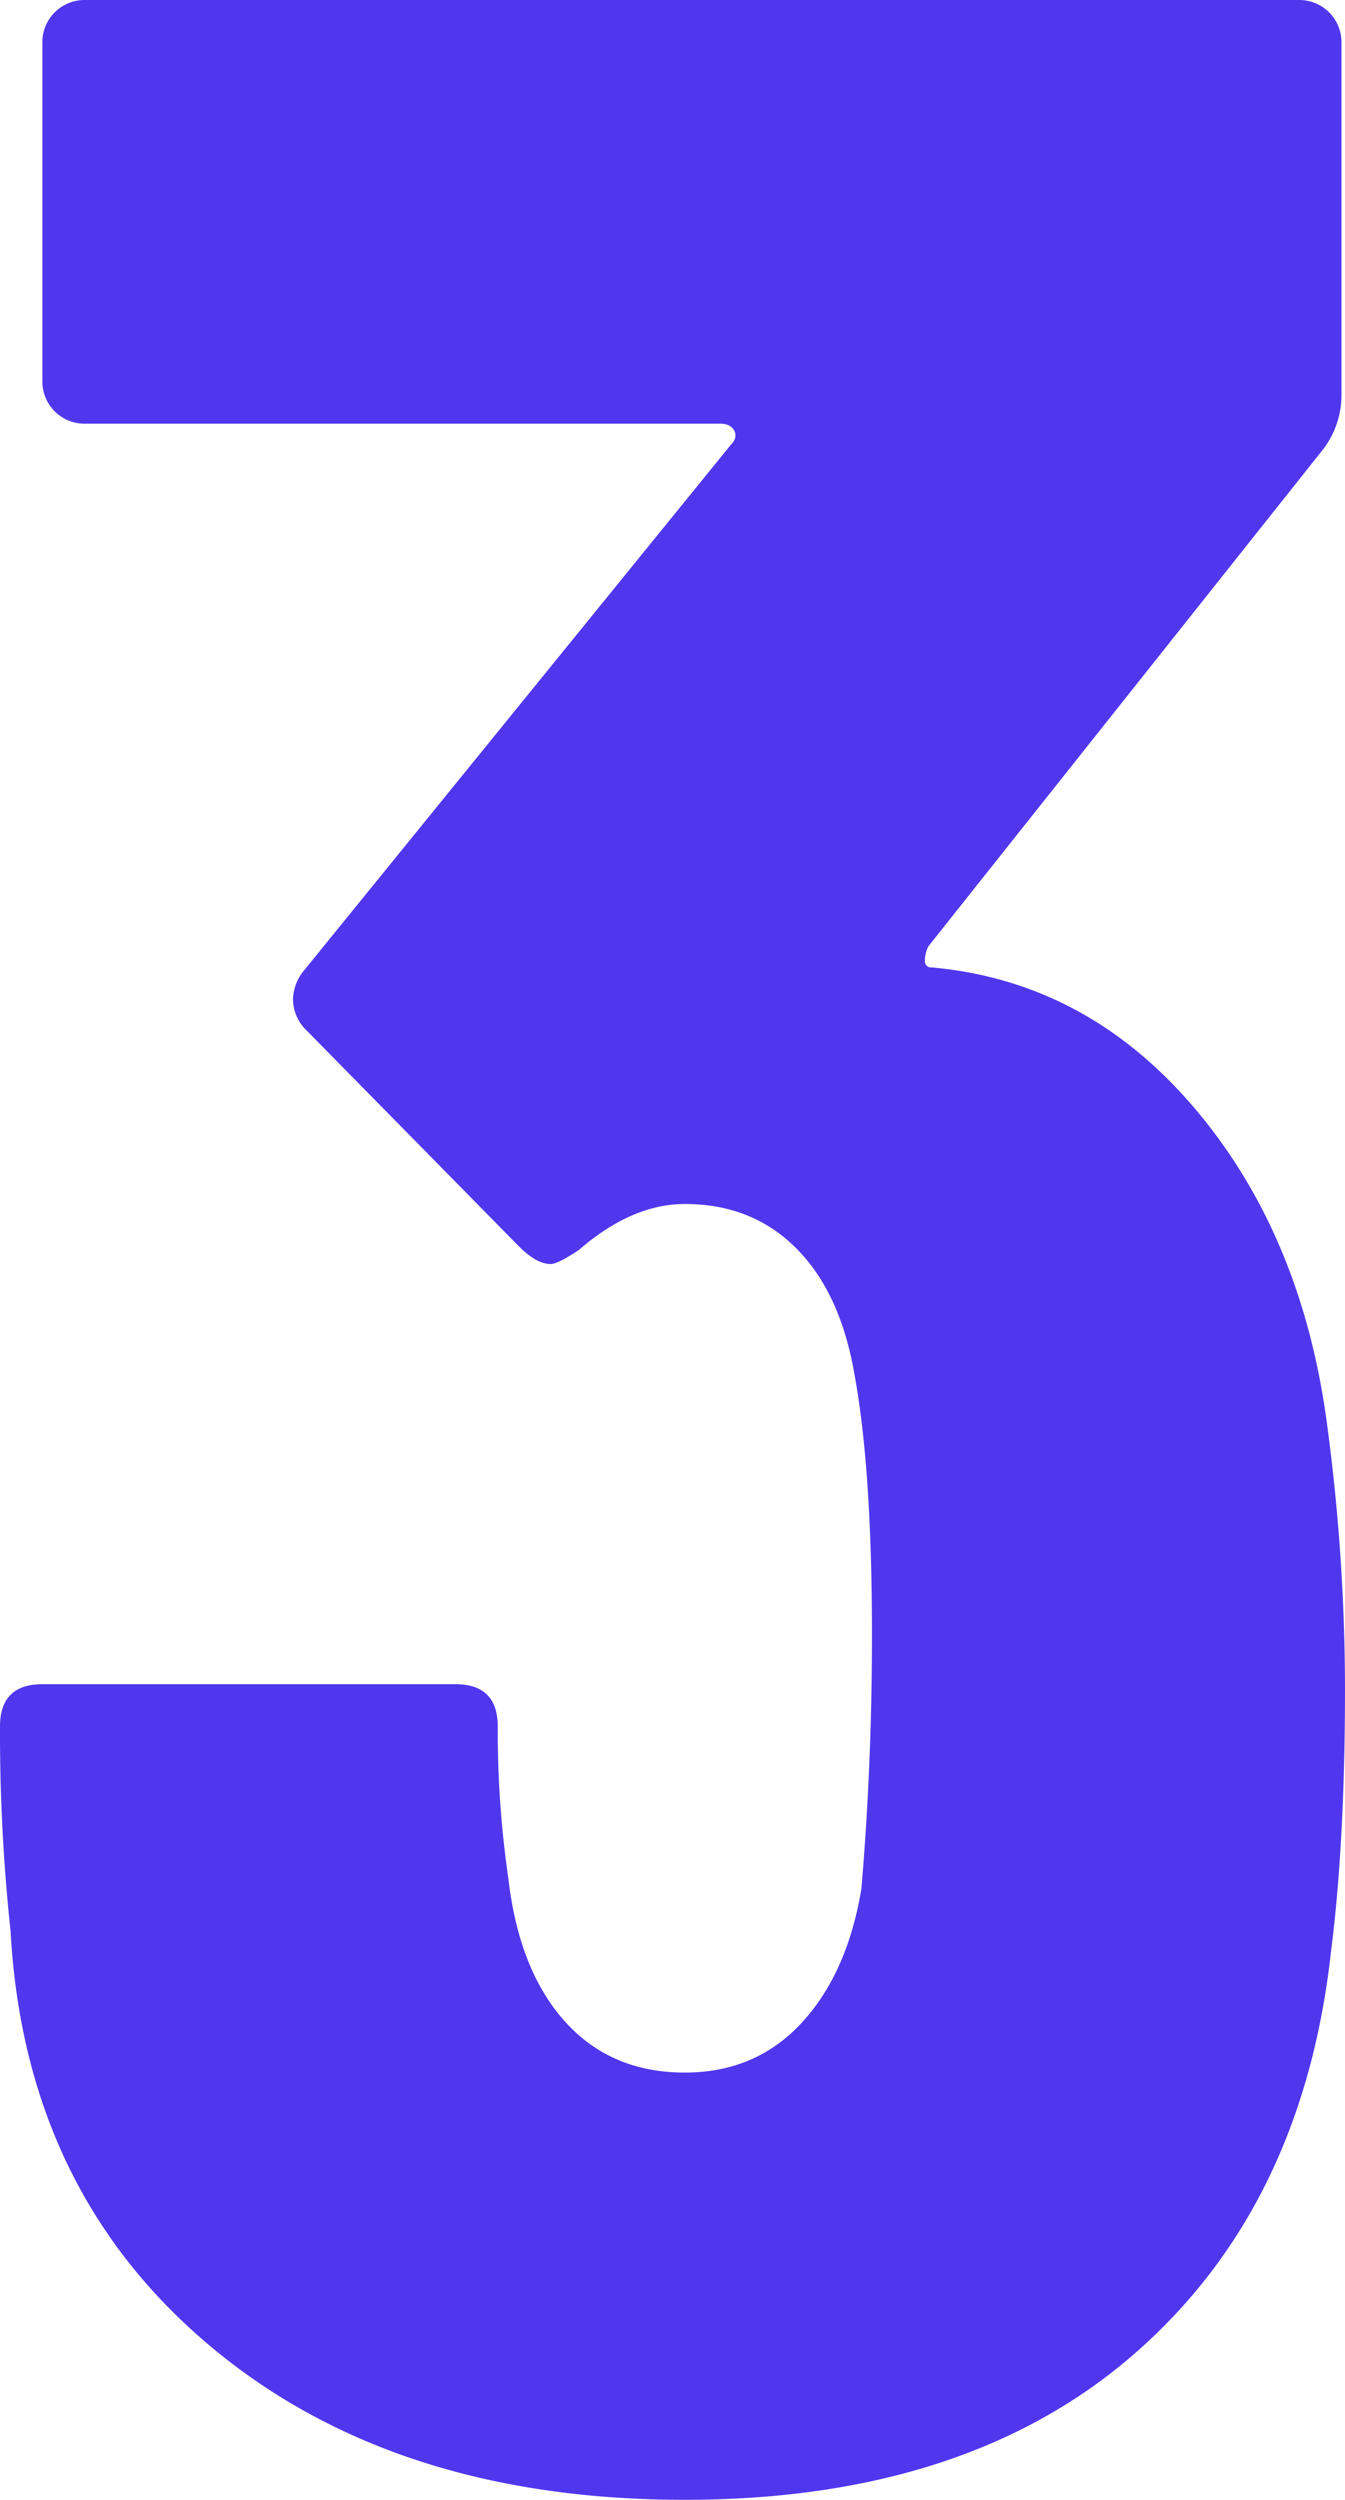 <svg xmlns="http://www.w3.org/2000/svg" width="308.61" height="573.48" viewBox="0 0 308.61 573.48"><path d="M323.19,570.24a459.379,459.379,0,0,1,4.05,59.94q0,35.64-3.24,60.75-6.48,58.32-44.955,91.935T175.77,816.48q-67.23,0-109.35-35.64T21.06,686.07a426.406,426.406,0,0,1-2.43-46.98q0-9.72,9.72-9.72h94.77q9.72,0,9.72,9.72a235.122,235.122,0,0,0,2.43,34.83q2.43,21.06,12.96,32.8t27.54,11.745q16.2,0,26.73-11.34t13.77-30.78q2.43-28.35,2.43-58.32,0-38.07-4.05-59.94-3.24-18.63-13.365-28.755T175.77,519.21q-12.15,0-24.3,10.53-4.86,3.24-6.48,3.24-3.24,0-7.29-4.05L89.1,479.52a10.073,10.073,0,0,1-3.24-7.29,10.772,10.772,0,0,1,2.43-6.48L186.3,345.06q1.62-1.62.81-3.24t-3.24-1.62H38.07a9.68,9.68,0,0,1-9.72-9.72V252.72A9.68,9.68,0,0,1,38.07,243H316.71a9.68,9.68,0,0,1,9.72,9.72v81a20.516,20.516,0,0,1-4.05,12.15L231.66,460.08a7.189,7.189,0,0,0-.81,3.24,1.432,1.432,0,0,0,1.62,1.62q35.64,3.24,60.345,32.4T323.19,570.24Z" transform="translate(-18.63 -243)" fill="#5037ee"/></svg>